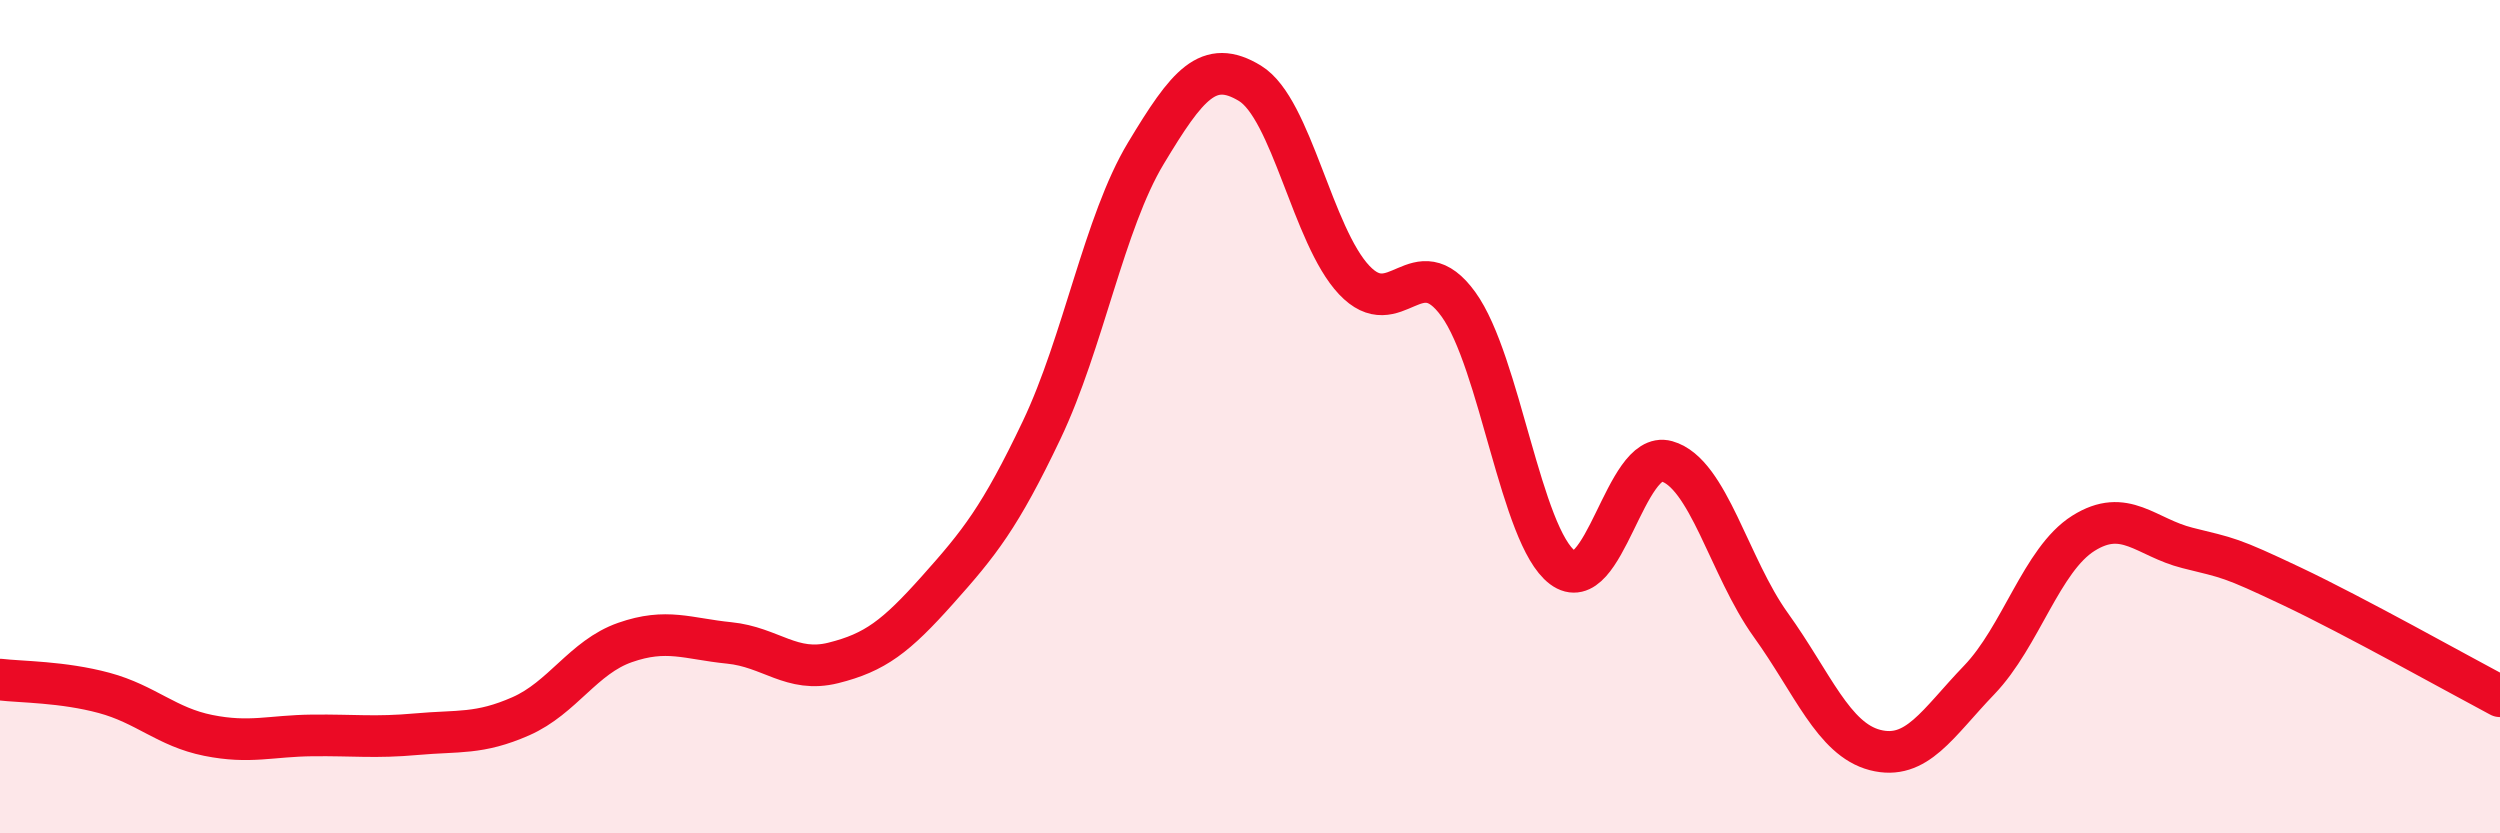 
    <svg width="60" height="20" viewBox="0 0 60 20" xmlns="http://www.w3.org/2000/svg">
      <path
        d="M 0,16.31 C 0.5,16.37 1.5,16.36 2.5,16.63 C 3.5,16.9 4,17.45 5,17.65 C 6,17.85 6.5,17.66 7.5,17.65 C 8.5,17.64 9,17.71 10,17.62 C 11,17.53 11.5,17.63 12.5,17.19 C 13.5,16.75 14,15.77 15,15.42 C 16,15.07 16.5,15.33 17.5,15.43 C 18.5,15.53 19,16.16 20,15.91 C 21,15.66 21.5,15.28 22.5,14.16 C 23.5,13.04 24,12.42 25,10.32 C 26,8.22 26.5,5.34 27.5,3.68 C 28.5,2.02 29,1.39 30,2 C 31,2.61 31.5,5.66 32.5,6.72 C 33.5,7.78 34,5.92 35,7.3 C 36,8.68 36.5,12.87 37.5,13.62 C 38.5,14.37 39,10.79 40,11.07 C 41,11.35 41.5,13.61 42.5,15 C 43.5,16.39 44,17.74 45,18 C 46,18.26 46.5,17.36 47.5,16.32 C 48.5,15.28 49,13.43 50,12.8 C 51,12.17 51.5,12.9 52.5,13.15 C 53.5,13.4 53.5,13.36 55,14.07 C 56.5,14.78 59,16.18 60,16.71L60 20L0 20Z"
        fill="#EB0A25"
        opacity="0.1"
        stroke-linecap="round"
        stroke-linejoin="round"
      />
      <path
        d="M 0,16.31 C 0.5,16.37 1.5,16.36 2.5,16.63 C 3.5,16.9 4,17.45 5,17.65 C 6,17.85 6.5,17.66 7.5,17.65 C 8.5,17.64 9,17.71 10,17.62 C 11,17.53 11.5,17.63 12.5,17.19 C 13.5,16.75 14,15.77 15,15.42 C 16,15.07 16.5,15.33 17.5,15.43 C 18.5,15.53 19,16.16 20,15.91 C 21,15.66 21.5,15.28 22.5,14.16 C 23.5,13.04 24,12.42 25,10.32 C 26,8.22 26.5,5.34 27.5,3.68 C 28.5,2.02 29,1.39 30,2 C 31,2.61 31.5,5.66 32.5,6.72 C 33.5,7.78 34,5.92 35,7.3 C 36,8.68 36.5,12.87 37.5,13.62 C 38.5,14.37 39,10.79 40,11.07 C 41,11.35 41.5,13.61 42.5,15 C 43.5,16.39 44,17.74 45,18 C 46,18.26 46.5,17.36 47.5,16.32 C 48.5,15.28 49,13.43 50,12.8 C 51,12.17 51.5,12.9 52.5,13.15 C 53.5,13.4 53.5,13.36 55,14.07 C 56.5,14.78 59,16.18 60,16.71"
        stroke="#EB0A25"
        stroke-width="1"
        fill="none"
        stroke-linecap="round"
        stroke-linejoin="round"
      />
    </svg>
  